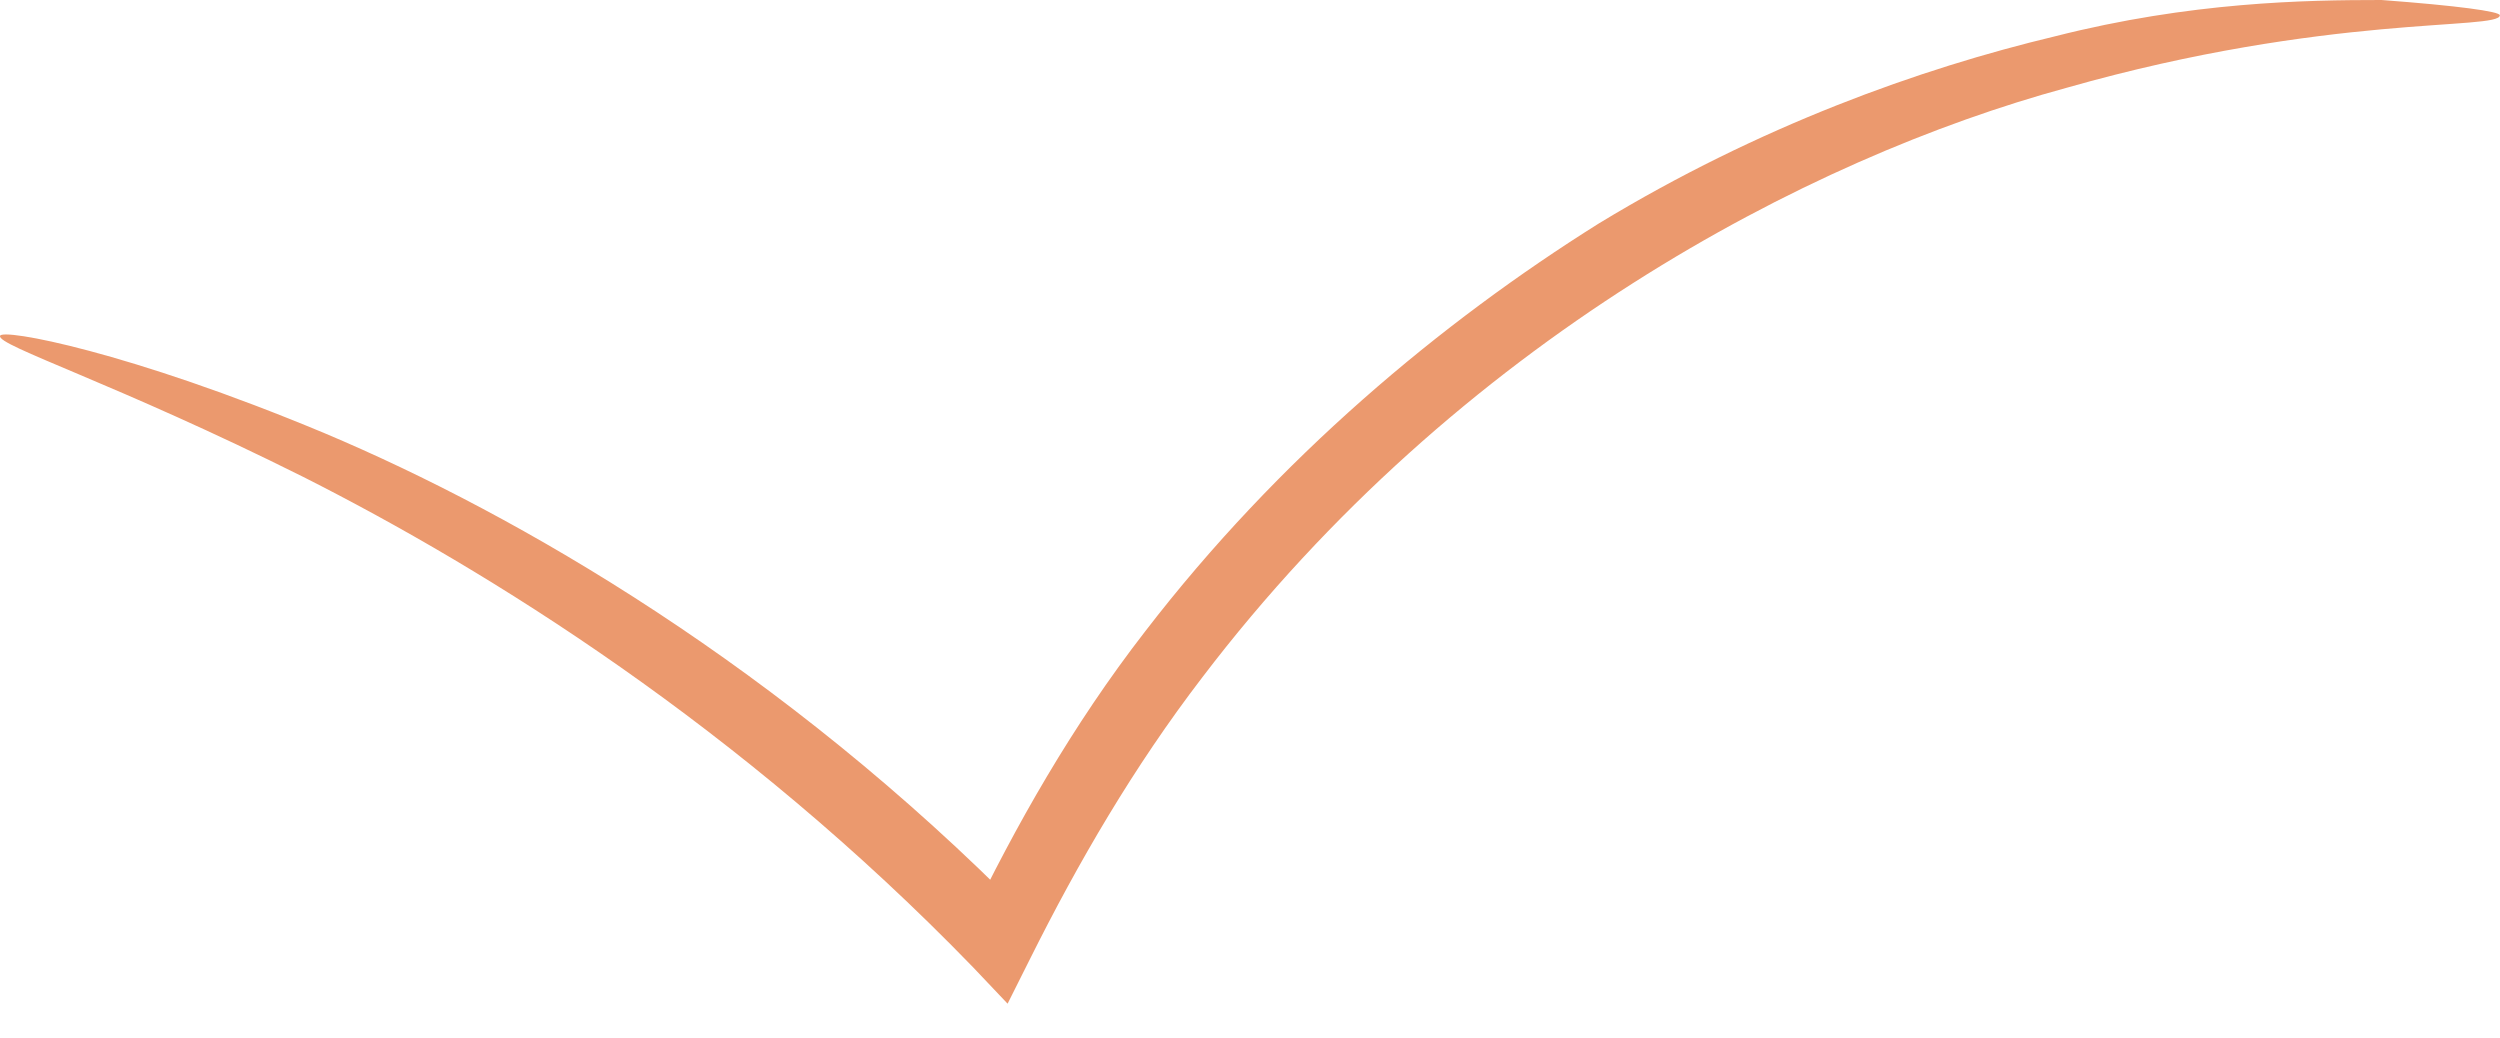 <?xml version="1.0" encoding="UTF-8"?> <svg xmlns="http://www.w3.org/2000/svg" width="53" height="22" viewBox="0 0 53 22" fill="none"> <path d="M52.996 0.324C52.996 0.647 49.355 0.283 43.813 1.861C38.311 3.358 30.908 7.241 25.488 14.361C24.031 16.262 22.858 18.285 21.847 20.308L21.361 21.278L20.633 20.51C15.698 15.413 10.358 12.095 6.434 10.113C2.47 8.131 -0.079 7.322 0.002 7.12C0.042 6.958 2.712 7.443 6.879 9.183C11.005 10.922 16.588 14.159 21.725 19.377L20.512 19.62C21.523 17.516 22.737 15.372 24.274 13.39C27.105 9.709 30.544 6.837 33.902 4.733C37.3 2.67 40.698 1.456 43.57 0.769C46.442 0.04 48.869 0 50.487 0C52.106 0.121 52.996 0.243 52.996 0.324Z" fill="#EB996E"></path> </svg> 